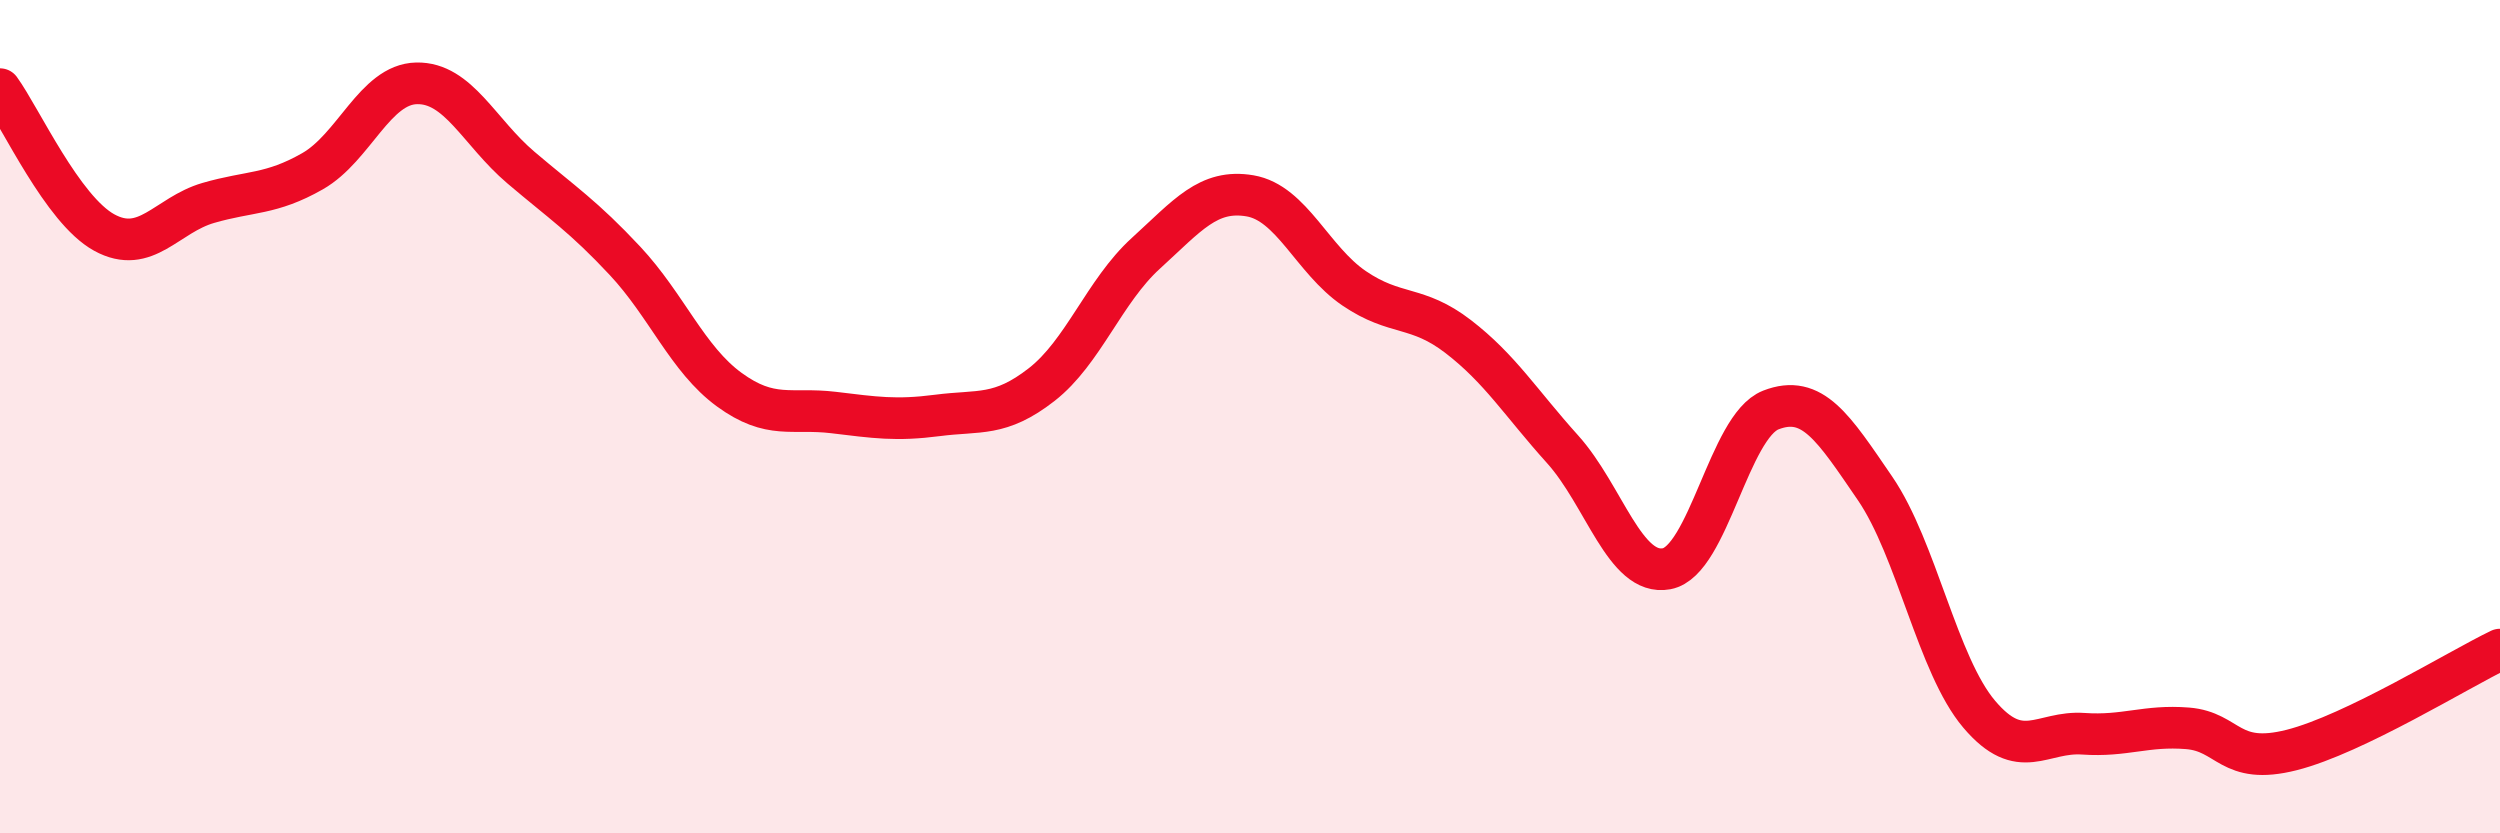 
    <svg width="60" height="20" viewBox="0 0 60 20" xmlns="http://www.w3.org/2000/svg">
      <path
        d="M 0,2.14 C 0.5,2.83 1.5,5.03 2.5,5.58 C 3.5,6.13 4,5.16 5,4.87 C 6,4.58 6.5,4.68 7.5,4.11 C 8.5,3.54 9,2.02 10,2 C 11,1.98 11.5,3.17 12.5,4.02 C 13.5,4.87 14,5.19 15,6.26 C 16,7.33 16.5,8.62 17.5,9.35 C 18.5,10.08 19,9.78 20,9.9 C 21,10.02 21.5,10.1 22.5,9.97 C 23.5,9.84 24,10.01 25,9.23 C 26,8.45 26.5,6.99 27.5,6.08 C 28.5,5.17 29,4.53 30,4.7 C 31,4.87 31.5,6.24 32.5,6.92 C 33.5,7.6 34,7.31 35,8.08 C 36,8.85 36.5,9.67 37.5,10.78 C 38.5,11.89 39,13.84 40,13.65 C 41,13.46 41.5,10.23 42.5,9.84 C 43.5,9.45 44,10.26 45,11.72 C 46,13.18 46.5,15.96 47.5,17.14 C 48.5,18.32 49,17.54 50,17.61 C 51,17.68 51.5,17.4 52.5,17.48 C 53.5,17.56 53.5,18.38 55,18 C 56.5,17.62 59,16.07 60,15.59L60 20L0 20Z"
        fill="#EB0A25"
        opacity="0.1"
        stroke-linecap="round"
        stroke-linejoin="round"
      />
      <path
        d="M 0,2.14 C 0.5,2.83 1.5,5.03 2.5,5.58 C 3.5,6.13 4,5.16 5,4.87 C 6,4.58 6.5,4.68 7.5,4.11 C 8.5,3.54 9,2.02 10,2 C 11,1.98 11.5,3.17 12.5,4.02 C 13.5,4.87 14,5.19 15,6.26 C 16,7.33 16.5,8.62 17.5,9.35 C 18.5,10.08 19,9.78 20,9.9 C 21,10.02 21.5,10.1 22.5,9.97 C 23.5,9.84 24,10.01 25,9.23 C 26,8.45 26.5,6.99 27.5,6.08 C 28.5,5.17 29,4.53 30,4.7 C 31,4.87 31.5,6.24 32.5,6.92 C 33.5,7.6 34,7.31 35,8.08 C 36,8.85 36.5,9.67 37.5,10.78 C 38.5,11.89 39,13.84 40,13.65 C 41,13.46 41.5,10.23 42.5,9.84 C 43.5,9.45 44,10.26 45,11.72 C 46,13.18 46.5,15.96 47.5,17.14 C 48.5,18.32 49,17.54 50,17.61 C 51,17.68 51.5,17.4 52.5,17.48 C 53.5,17.56 53.5,18.38 55,18 C 56.5,17.62 59,16.07 60,15.59"
        stroke="#EB0A25"
        stroke-width="1"
        fill="none"
        stroke-linecap="round"
        stroke-linejoin="round"
      />
    </svg>
  